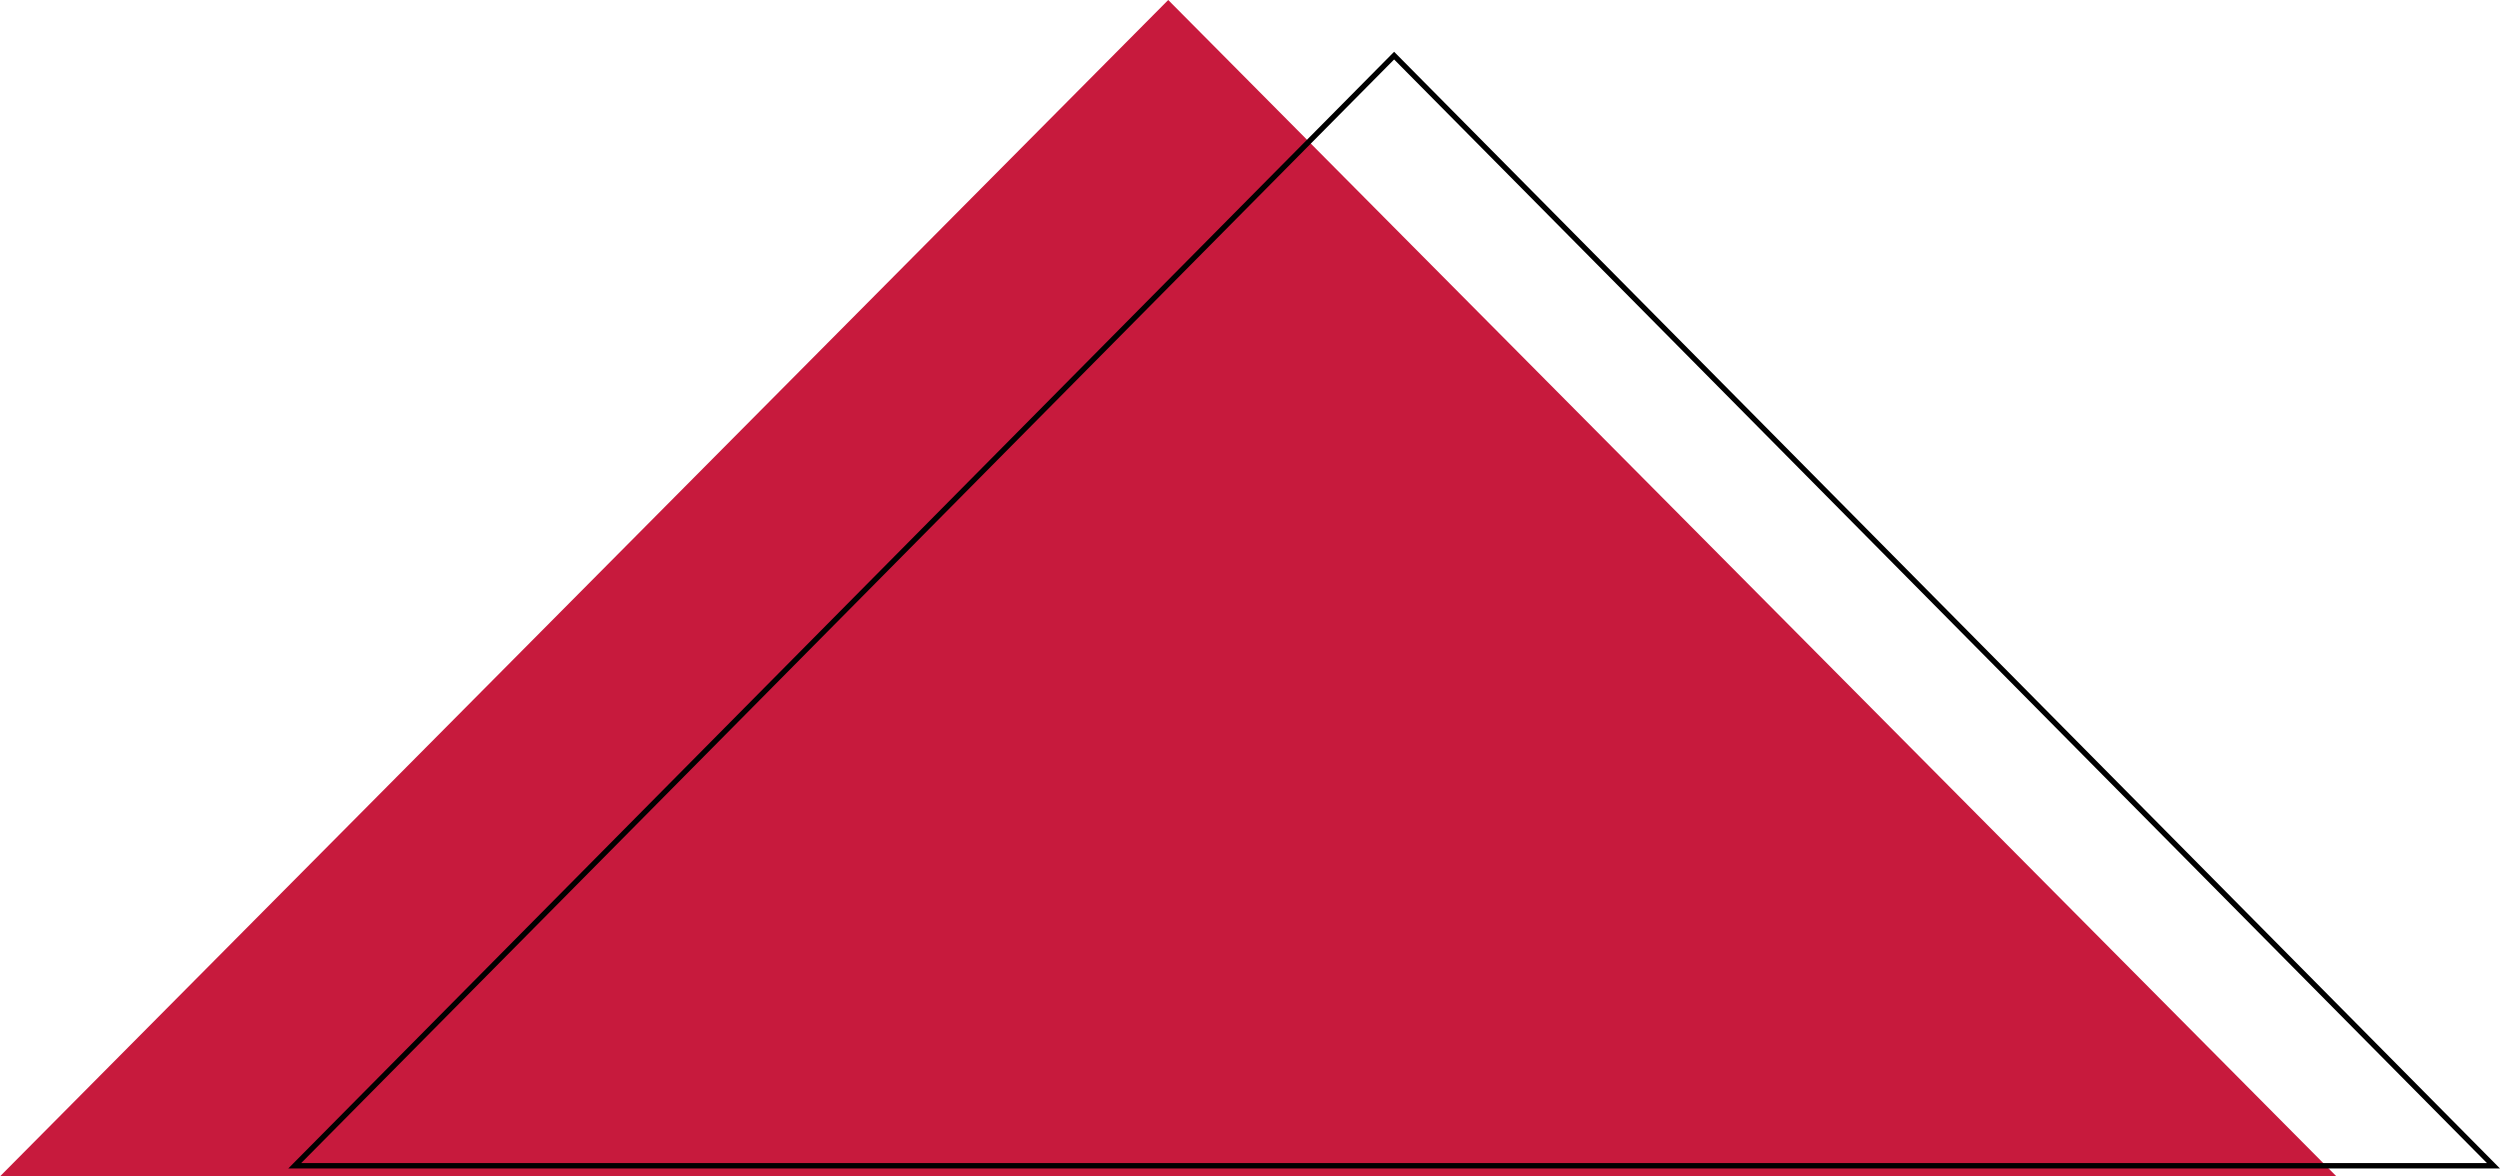 <svg xmlns="http://www.w3.org/2000/svg" id="a" data-name="Ebene 1" viewBox="0 0 461.17 217"><defs><style>      .d {        fill: none;      }      .e {        fill: #c71a3d;      }    </style></defs><path id="b" data-name="Polygon 74" class="e" d="m215.5,0l215.5,217H0L215.5,0Z"></path><g id="c" data-name="Polygon 75"><path class="d" d="m257.17,9.55l204,206H53.17L257.17,9.55Z"></path><path d="m257.17,10.97L55.56,214.55h403.2L257.17,10.97m0-1.42l204,206H53.17L257.17,9.55Z"></path></g></svg>